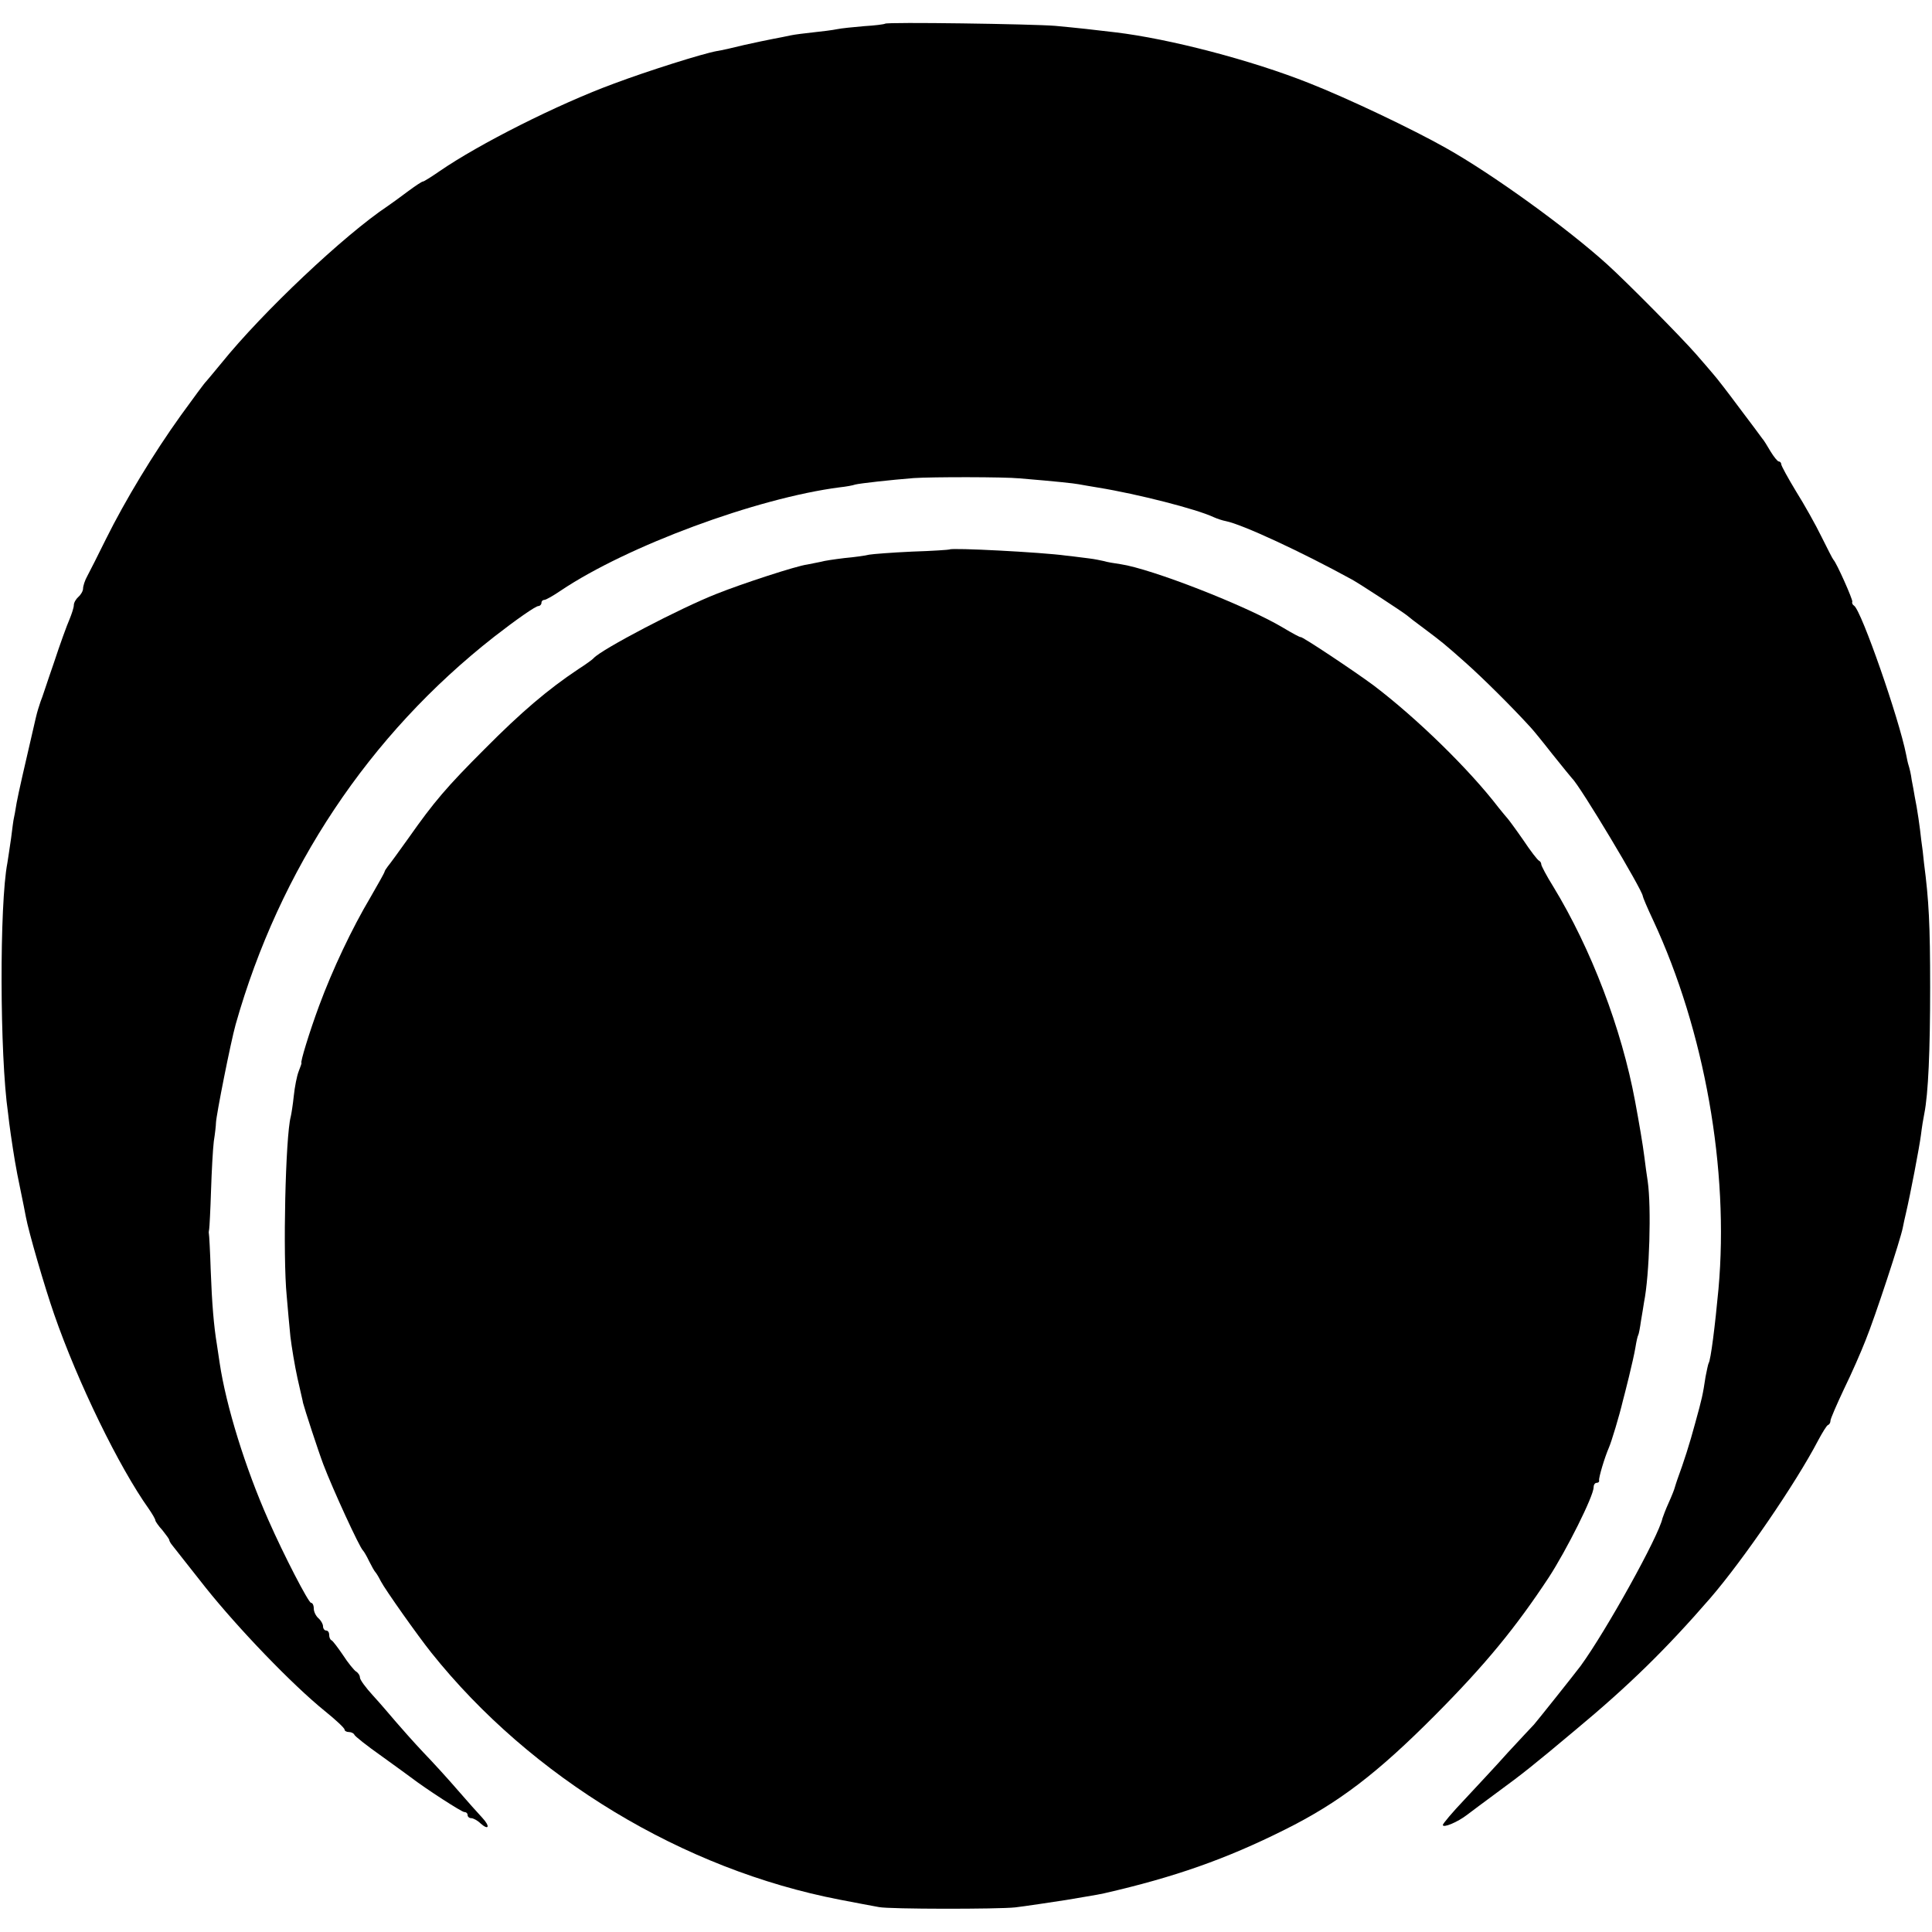 <?xml version="1.0" standalone="no"?>
<!DOCTYPE svg PUBLIC "-//W3C//DTD SVG 20010904//EN"
 "http://www.w3.org/TR/2001/REC-SVG-20010904/DTD/svg10.dtd">
<svg version="1.0" xmlns="http://www.w3.org/2000/svg"
 width="628pt" height="628pt" viewBox="0 0 628 628"
 preserveAspectRatio="xMidYMid meet">
<g transform="translate(0,628) scale(0.1,-0.1)"
fill="#000000" stroke="none">
<path d="M2877 6203 c-3 -2 -33 -6 -68 -8 -35 -3 -75 -7 -89 -10 -14 -3 -47
-7 -75 -10 -27 -3 -61 -7 -75 -10 -14 -3 -38 -8 -55 -11 -16 -3 -59 -12 -95
-20 -36 -9 -76 -18 -90 -20 -45 -8 -223 -64 -335 -106 -182 -67 -438 -196
-567 -285 -26 -18 -50 -33 -53 -33 -4 0 -26 -15 -49 -32 -24 -18 -54 -40 -66
-48 -141 -94 -406 -344 -540 -510 -25 -30 -47 -57 -50 -60 -4 -3 -40 -52 -82
-110 -89 -124 -181 -276 -244 -403 -25 -51 -52 -104 -60 -119 -8 -14 -14 -33
-14 -41 0 -8 -7 -20 -15 -27 -8 -7 -15 -19 -15 -27 0 -8 -7 -29 -14 -46 -8
-18 -31 -81 -51 -142 -21 -60 -39 -117 -43 -125 -6 -19 -10 -29 -16 -55 -39
-168 -55 -238 -62 -275 -4 -25 -8 -47 -9 -50 -1 -3 -5 -32 -9 -65 -5 -33 -10
-69 -12 -80 -26 -134 -25 -625 2 -812 2 -18 6 -50 9 -70 10 -68 16 -107 31
-178 8 -38 16 -79 18 -90 9 -49 61 -228 92 -317 77 -222 211 -497 308 -633 11
-16 21 -33 21 -37 0 -3 10 -18 23 -32 12 -15 22 -29 22 -31 0 -3 4 -11 10 -18
5 -7 54 -68 108 -137 107 -134 282 -316 387 -401 36 -29 65 -56 65 -61 0 -4 6
-8 14 -8 8 0 16 -4 18 -9 1 -4 41 -36 88 -69 47 -34 90 -65 95 -69 51 -39 166
-113 174 -113 6 0 11 -4 11 -10 0 -5 5 -10 12 -10 6 0 20 -7 30 -17 27 -24 32
-10 6 18 -13 14 -49 54 -80 90 -31 36 -82 92 -113 124 -31 33 -70 77 -88 98
-18 21 -51 60 -74 85 -24 26 -43 52 -43 59 0 7 -6 16 -13 20 -6 4 -26 28 -42
53 -17 25 -33 46 -37 48 -5 2 -8 10 -8 18 0 8 -4 14 -10 14 -5 0 -10 6 -10 14
0 7 -7 19 -15 26 -8 7 -15 21 -15 31 0 11 -4 19 -9 19 -8 0 -88 154 -139 270
-74 167 -137 369 -158 510 -3 19 -7 46 -9 60 -10 60 -16 133 -20 240 -2 63 -5
117 -6 120 -1 3 0 10 1 15 1 6 4 62 6 125 2 63 6 135 9 160 4 25 7 52 7 60 1
26 48 263 64 320 143 505 433 941 840 1260 72 56 135 100 144 100 5 0 10 5 10
10 0 6 4 10 9 10 6 0 30 14 55 31 215 144 635 300 906 335 19 2 42 6 50 9 16
4 115 15 190 21 59 4 294 4 345 -1 120 -10 175 -16 191 -19 11 -2 39 -7 64
-11 129 -21 320 -70 375 -96 11 -5 29 -11 40 -13 54 -11 244 -99 410 -190 27
-15 163 -104 178 -116 7 -6 30 -24 52 -40 64 -48 69 -52 140 -115 55 -49 148
-141 210 -209 6 -6 38 -45 70 -86 33 -41 62 -77 65 -80 26 -24 230 -365 230
-383 0 -3 15 -39 34 -79 167 -359 247 -810 212 -1198 -11 -118 -25 -231 -32
-241 -2 -4 -6 -24 -10 -44 -9 -59 -11 -69 -34 -152 -18 -67 -36 -123 -58 -183
-3 -8 -6 -19 -8 -25 -1 -5 -10 -28 -20 -50 -10 -22 -18 -44 -20 -50 -12 -58
-183 -366 -266 -480 -21 -28 -143 -181 -152 -191 -6 -6 -44 -47 -84 -90 -39
-44 -104 -113 -142 -154 -39 -41 -70 -78 -70 -82 0 -11 48 9 79 33 14 11 59
44 98 73 82 60 116 87 252 201 177 147 298 266 441 431 106 123 277 372 350
512 14 26 28 49 32 50 5 2 8 8 8 14 0 6 20 52 44 103 25 51 56 122 70 158 31
76 114 329 121 366 3 14 7 35 10 46 15 64 44 216 49 255 3 25 8 56 11 70 13
65 19 205 19 410 0 204 -4 283 -20 405 -2 22 -6 56 -9 75 -4 39 -13 102 -21
140 -2 14 -7 39 -10 55 -2 17 -7 38 -10 47 -3 9 -6 25 -8 35 -23 117 -145 467
-169 484 -5 3 -8 9 -6 13 2 7 -51 126 -61 136 -3 3 -20 37 -39 75 -19 39 -56
105 -83 148 -26 43 -48 83 -48 88 0 5 -4 9 -8 9 -4 0 -16 15 -27 33 -10 17
-22 37 -27 42 -4 6 -37 50 -74 99 -37 50 -75 99 -85 110 -10 12 -35 41 -56 65
-49 56 -224 233 -288 291 -130 118 -375 295 -525 379 -108 61 -318 161 -445
211 -186 74 -453 144 -630 165 -27 3 -70 8 -95 11 -25 3 -70 7 -100 10 -73 6
-548 13 -553 7z"/>
<path d="M3087 4494 c-1 -1 -56 -5 -122 -7 -66 -3 -129 -8 -140 -10 -11 -3
-47 -8 -80 -11 -33 -4 -67 -9 -76 -12 -10 -2 -30 -6 -45 -9 -34 -4 -214 -63
-294 -95 -120 -47 -375 -181 -400 -209 -3 -4 -25 -20 -50 -36 -99 -66 -185
-139 -305 -260 -123 -123 -164 -171 -247 -289 -32 -45 -62 -86 -68 -93 -5 -7
-10 -14 -10 -17 0 -2 -21 -40 -46 -83 -60 -101 -123 -234 -167 -353 -31 -84
-62 -185 -57 -185 1 0 -3 -12 -9 -27 -6 -15 -13 -51 -16 -80 -3 -29 -8 -60
-10 -68 -17 -64 -26 -452 -13 -583 3 -40 9 -99 12 -132 4 -33 14 -94 23 -135
9 -41 18 -77 18 -80 5 -20 49 -155 66 -200 30 -79 118 -271 129 -280 3 -3 12
-18 20 -35 8 -16 17 -32 20 -35 3 -3 11 -16 18 -30 14 -27 120 -177 164 -232
325 -407 819 -705 1328 -803 47 -9 104 -20 127 -24 34 -7 388 -7 443 -1 20 2
140 20 165 24 11 2 40 7 65 11 25 4 52 9 60 11 227 52 395 111 585 206 177 88
302 184 490 373 165 166 262 285 369 447 58 89 146 265 146 293 0 8 4 15 10
15 5 0 9 3 8 8 -2 8 18 75 32 107 8 18 34 104 45 151 3 11 12 46 20 79 8 33
18 76 21 95 3 19 7 37 9 40 2 3 6 24 9 46 4 22 8 49 10 61 18 90 24 310 12
393 -3 19 -8 55 -11 80 -5 40 -17 110 -30 180 -44 237 -143 496 -266 698 -22
35 -39 68 -39 72 0 5 -3 10 -7 12 -5 2 -28 32 -52 68 -25 36 -48 67 -51 70 -3
3 -16 19 -29 35 -95 124 -265 290 -406 397 -62 46 -233 160 -237 157 -2 -1
-28 13 -58 31 -121 72 -427 191 -527 206 -21 3 -45 7 -54 10 -9 2 -32 7 -50 9
-19 2 -52 7 -74 9 -80 11 -372 26 -378 20z"/>
</g>
</svg>
